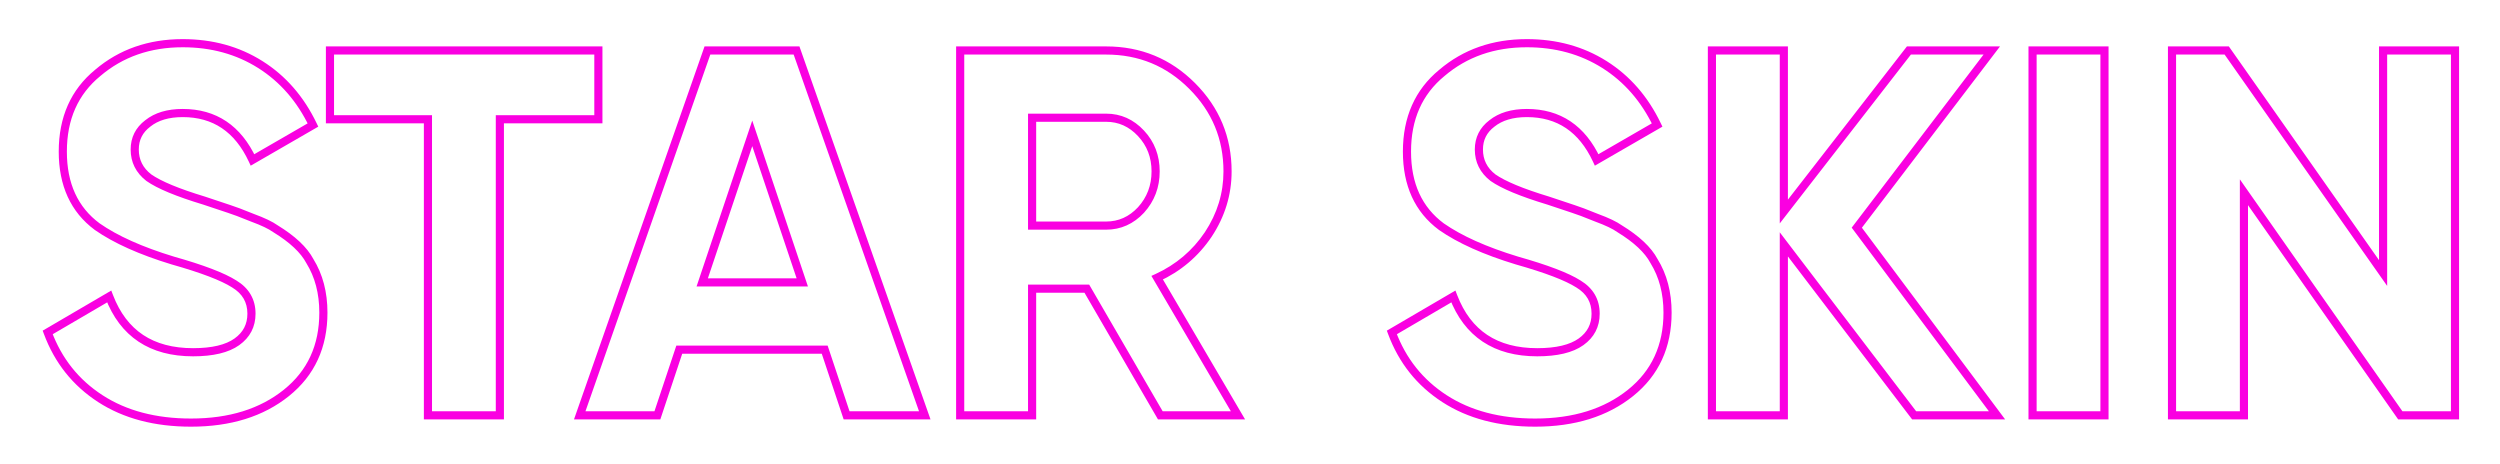 <?xml version="1.0" encoding="UTF-8"?> <svg xmlns="http://www.w3.org/2000/svg" width="307" height="57" viewBox="0 0 307 57" fill="none"> <g filter="url(#filter0_d)"> <path d="M23.456 51.896C19.061 51.896 15.349 50.915 12.32 48.952C9.291 46.989 7.136 44.28 5.856 40.824L13.408 36.408C15.157 40.973 18.592 43.256 23.712 43.256C26.101 43.256 27.893 42.829 29.088 41.976C30.283 41.123 30.88 39.971 30.88 38.52C30.88 36.941 30.176 35.725 28.768 34.872C27.36 33.976 24.843 33.016 21.216 31.992C17.291 30.797 14.197 29.411 11.936 27.832C9.12 25.741 7.712 22.669 7.712 18.616C7.712 14.52 9.141 11.299 12 8.952C14.859 6.52 18.336 5.304 22.432 5.304C26.016 5.304 29.195 6.179 31.968 7.928C34.741 9.677 36.896 12.152 38.432 15.352L31.008 19.64C29.216 15.8 26.357 13.88 22.432 13.88C20.64 13.88 19.211 14.307 18.144 15.16C17.077 15.971 16.544 17.037 16.544 18.36C16.544 19.768 17.12 20.92 18.272 21.816C19.552 22.712 21.813 23.651 25.056 24.632L28.128 25.656C28.683 25.827 29.643 26.189 31.008 26.744C32.288 27.213 33.227 27.661 33.824 28.088C35.915 29.368 37.323 30.691 38.048 32.056C39.157 33.848 39.712 35.96 39.712 38.392C39.712 42.531 38.197 45.816 35.168 48.248C32.139 50.68 28.235 51.896 23.456 51.896ZM40.52 6.2H73.48V14.648H61.383V51H52.551V14.648H40.52V6.2ZM113.56 51H103.96L101.272 42.936H83.416L80.728 51H71.192L86.872 6.2H97.816L113.56 51ZM92.376 16.376L86.232 34.68H98.52L92.376 16.376ZM152.022 51H142.486L133.462 35.448H126.742V51H117.91V6.2H135.83C139.969 6.2 143.489 7.651 146.39 10.552C149.291 13.453 150.742 16.952 150.742 21.048C150.742 23.821 149.953 26.403 148.374 28.792C146.795 31.139 144.705 32.909 142.102 34.104L152.022 51ZM135.83 14.456H126.742V27.704H135.83C137.494 27.704 138.923 27.064 140.118 25.784C141.313 24.461 141.91 22.883 141.91 21.048C141.91 19.213 141.313 17.656 140.118 16.376C138.923 15.096 137.494 14.456 135.83 14.456ZM188.519 51.896C184.124 51.896 180.412 50.915 177.383 48.952C174.353 46.989 172.199 44.28 170.919 40.824L178.47 36.408C180.22 40.973 183.655 43.256 188.775 43.256C191.164 43.256 192.956 42.829 194.151 41.976C195.345 41.123 195.943 39.971 195.943 38.52C195.943 36.941 195.239 35.725 193.831 34.872C192.423 33.976 189.905 33.016 186.279 31.992C182.353 30.797 179.26 29.411 176.999 27.832C174.183 25.741 172.775 22.669 172.775 18.616C172.775 14.52 174.204 11.299 177.062 8.952C179.921 6.52 183.399 5.304 187.495 5.304C191.079 5.304 194.257 6.179 197.031 7.928C199.804 9.677 201.959 12.152 203.495 15.352L196.071 19.64C194.279 15.8 191.42 13.88 187.495 13.88C185.703 13.88 184.273 14.307 183.207 15.16C182.14 15.971 181.607 17.037 181.607 18.36C181.607 19.768 182.183 20.92 183.335 21.816C184.615 22.712 186.876 23.651 190.119 24.632L193.191 25.656C193.745 25.827 194.705 26.189 196.071 26.744C197.351 27.213 198.289 27.661 198.887 28.088C200.977 29.368 202.385 30.691 203.111 32.056C204.22 33.848 204.775 35.96 204.775 38.392C204.775 42.531 203.26 45.816 200.231 48.248C197.201 50.68 193.297 51.896 188.519 51.896ZM228.015 27.96L245.231 51H235.055L219.055 30.008V51H210.223V6.2H219.055V25.976L234.415 6.2H244.591L228.015 27.96ZM249.598 51V6.2H258.43V51H249.598ZM292.643 33.528V6.2H301.475V51H294.755L275.555 23.608V51H266.723V6.2H273.443L292.643 33.528Z" fill="white"></path> <path d="M12.32 48.952L12.592 48.532L12.592 48.532L12.32 48.952ZM5.856 40.824L5.604 40.392L5.241 40.604L5.387 40.998L5.856 40.824ZM13.408 36.408L13.875 36.229L13.664 35.679L13.156 35.976L13.408 36.408ZM29.088 41.976L29.379 42.383L29.379 42.383L29.088 41.976ZM28.768 34.872L28.5 35.294L28.509 35.3L28.768 34.872ZM21.216 31.992L21.07 32.47L21.08 32.473L21.216 31.992ZM11.936 27.832L11.638 28.233L11.644 28.238L11.65 28.242L11.936 27.832ZM12 8.952L12.317 9.339L12.324 9.333L12 8.952ZM31.968 7.928L31.701 8.351L31.701 8.351L31.968 7.928ZM38.432 15.352L38.682 15.785L39.083 15.553L38.883 15.136L38.432 15.352ZM31.008 19.64L30.555 19.851L30.786 20.346L31.258 20.073L31.008 19.64ZM18.144 15.16L18.447 15.558L18.456 15.55L18.144 15.16ZM18.272 21.816L17.965 22.211L17.975 22.218L17.985 22.226L18.272 21.816ZM25.056 24.632L25.214 24.157L25.201 24.153L25.056 24.632ZM28.128 25.656L27.97 26.131L27.981 26.134L28.128 25.656ZM31.008 26.744L30.82 27.207L30.828 27.21L30.836 27.213L31.008 26.744ZM33.824 28.088L33.533 28.495L33.548 28.505L33.563 28.514L33.824 28.088ZM38.048 32.056L37.606 32.291L37.614 32.305L37.623 32.319L38.048 32.056ZM35.168 48.248L34.855 47.858L34.855 47.858L35.168 48.248ZM23.456 51.396C19.137 51.396 15.524 50.432 12.592 48.532L12.048 49.372C15.175 51.397 18.986 52.396 23.456 52.396V51.396ZM12.592 48.532C9.655 46.63 7.568 44.008 6.325 40.65L5.387 40.998C6.704 44.553 8.926 47.349 12.048 49.372L12.592 48.532ZM6.108 41.256L13.66 36.84L13.156 35.976L5.604 40.392L6.108 41.256ZM12.941 36.587C13.846 38.948 15.2 40.752 17.019 41.96C18.836 43.168 21.077 43.756 23.712 43.756V42.756C21.227 42.756 19.19 42.203 17.573 41.128C15.957 40.054 14.72 38.433 13.875 36.229L12.941 36.587ZM23.712 43.756C26.146 43.756 28.061 43.324 29.379 42.383L28.797 41.569C27.726 42.334 26.057 42.756 23.712 42.756V43.756ZM29.379 42.383C30.703 41.437 31.38 40.134 31.38 38.52H30.38C30.38 39.807 29.863 40.808 28.797 41.569L29.379 42.383ZM31.38 38.52C31.38 36.758 30.577 35.384 29.027 34.444L28.509 35.3C29.775 36.067 30.38 37.125 30.38 38.52H31.38ZM29.036 34.45C27.561 33.511 24.982 32.536 21.352 31.511L21.08 32.473C24.704 33.496 27.159 34.441 28.5 35.294L29.036 34.45ZM21.362 31.514C17.464 30.328 14.425 28.96 12.222 27.422L11.65 28.242C13.97 29.861 17.117 31.267 21.07 32.47L21.362 31.514ZM12.234 27.43C9.566 25.45 8.212 22.539 8.212 18.616H7.212C7.212 22.799 8.674 26.033 11.638 28.233L12.234 27.43ZM8.212 18.616C8.212 14.651 9.588 11.579 12.317 9.338L11.683 8.566C8.695 11.018 7.212 14.389 7.212 18.616H8.212ZM12.324 9.333C15.084 6.985 18.443 5.804 22.432 5.804V4.804C18.229 4.804 14.634 6.055 11.676 8.571L12.324 9.333ZM22.432 5.804C25.931 5.804 29.015 6.657 31.701 8.351L32.235 7.505C29.374 5.701 26.101 4.804 22.432 4.804V5.804ZM31.701 8.351C34.389 10.046 36.482 12.446 37.981 15.568L38.883 15.136C37.31 11.858 35.094 9.309 32.235 7.505L31.701 8.351ZM38.182 14.919L30.758 19.207L31.258 20.073L38.682 15.785L38.182 14.919ZM31.461 19.429C30.535 17.445 29.319 15.926 27.799 14.905C26.276 13.882 24.48 13.38 22.432 13.38V14.38C24.31 14.38 25.905 14.838 27.241 15.735C28.579 16.634 29.689 17.995 30.555 19.851L31.461 19.429ZM22.432 13.38C20.562 13.38 19.011 13.826 17.832 14.77L18.456 15.55C19.41 14.787 20.718 14.38 22.432 14.38V13.38ZM17.841 14.762C16.652 15.666 16.044 16.879 16.044 18.36H17.044C17.044 17.196 17.502 16.276 18.447 15.558L17.841 14.762ZM16.044 18.36C16.044 19.929 16.696 21.224 17.965 22.211L18.579 21.421C17.544 20.616 17.044 19.607 17.044 18.36H16.044ZM17.985 22.226C19.335 23.171 21.663 24.128 24.911 25.111L25.201 24.153C21.964 23.174 19.769 22.253 18.559 21.406L17.985 22.226ZM24.898 25.106L27.97 26.13L28.286 25.182L25.214 24.158L24.898 25.106ZM27.981 26.134C28.512 26.297 29.454 26.652 30.82 27.207L31.196 26.281C29.832 25.726 28.853 25.356 28.275 25.178L27.981 26.134ZM30.836 27.213C32.103 27.678 32.991 28.108 33.533 28.495L34.115 27.681C33.462 27.215 32.473 26.748 31.18 26.275L30.836 27.213ZM33.563 28.514C35.618 29.773 36.941 31.038 37.606 32.291L38.49 31.821C37.705 30.344 36.212 28.963 34.085 27.662L33.563 28.514ZM37.623 32.319C38.676 34.021 39.212 36.038 39.212 38.392H40.212C40.212 35.882 39.639 33.675 38.473 31.793L37.623 32.319ZM39.212 38.392C39.212 42.391 37.758 45.528 34.855 47.858L35.481 48.638C38.637 46.104 40.212 42.671 40.212 38.392H39.212ZM34.855 47.858C31.933 50.204 28.148 51.396 23.456 51.396V52.396C28.322 52.396 32.344 51.156 35.481 48.638L34.855 47.858ZM40.52 6.2V5.7H40.02V6.2H40.52ZM73.48 6.2H73.98V5.7H73.48V6.2ZM73.48 14.648V15.148H73.98V14.648H73.48ZM61.383 14.648V14.148H60.883V14.648H61.383ZM61.383 51V51.5H61.883V51H61.383ZM52.551 51H52.051V51.5H52.551V51ZM52.551 14.648H53.051V14.148H52.551V14.648ZM40.52 14.648H40.02V15.148H40.52V14.648ZM40.52 6.7H73.48V5.7H40.52V6.7ZM72.98 6.2V14.648H73.98V6.2H72.98ZM73.48 14.148H61.383V15.148H73.48V14.148ZM60.883 14.648V51H61.883V14.648H60.883ZM61.383 50.5H52.551V51.5H61.383V50.5ZM53.051 51V14.648H52.051V51H53.051ZM52.551 14.148H40.52V15.148H52.551V14.148ZM41.02 14.648V6.2H40.02V14.648H41.02ZM113.56 51V51.5H114.266L114.032 50.834L113.56 51ZM103.96 51L103.486 51.158L103.6 51.5H103.96V51ZM101.272 42.936L101.746 42.778L101.632 42.436H101.272V42.936ZM83.416 42.936V42.436H83.056L82.942 42.778L83.416 42.936ZM80.728 51V51.5H81.088L81.202 51.158L80.728 51ZM71.192 51L70.72 50.835L70.487 51.5H71.192V51ZM86.872 6.2V5.7H86.517L86.4 6.035L86.872 6.2ZM97.816 6.2L98.288 6.034L98.17 5.7H97.816V6.2ZM92.376 16.376L92.85 16.217L92.376 14.805L91.902 16.217L92.376 16.376ZM86.232 34.68L85.758 34.521L85.537 35.18H86.232V34.68ZM98.52 34.68V35.18H99.215L98.994 34.521L98.52 34.68ZM113.56 50.5H103.96V51.5H113.56V50.5ZM104.434 50.842L101.746 42.778L100.798 43.094L103.486 51.158L104.434 50.842ZM101.272 42.436H83.416V43.436H101.272V42.436ZM82.942 42.778L80.254 50.842L81.202 51.158L83.89 43.094L82.942 42.778ZM80.728 50.5H71.192V51.5H80.728V50.5ZM71.664 51.165L87.344 6.365L86.4 6.035L70.72 50.835L71.664 51.165ZM86.872 6.7H97.816V5.7H86.872V6.7ZM97.344 6.366L113.088 51.166L114.032 50.834L98.288 6.034L97.344 6.366ZM91.902 16.217L85.758 34.521L86.706 34.839L92.85 16.535L91.902 16.217ZM86.232 35.18H98.52V34.18H86.232V35.18ZM98.994 34.521L92.85 16.217L91.902 16.535L98.046 34.839L98.994 34.521ZM152.022 51V51.5H152.895L152.453 50.747L152.022 51ZM142.486 51L142.054 51.251L142.198 51.5H142.486V51ZM133.462 35.448L133.894 35.197L133.75 34.948H133.462V35.448ZM126.742 35.448V34.948H126.242V35.448H126.742ZM126.742 51V51.5H127.242V51H126.742ZM117.91 51H117.41V51.5H117.91V51ZM117.91 6.2V5.7H117.41V6.2H117.91ZM146.39 10.552L146.744 10.198L146.744 10.198L146.39 10.552ZM148.374 28.792L148.789 29.071L148.791 29.068L148.374 28.792ZM142.102 34.104L141.893 33.65L141.391 33.88L141.671 34.357L142.102 34.104ZM126.742 14.456V13.956H126.242V14.456H126.742ZM126.742 27.704H126.242V28.204H126.742V27.704ZM140.118 25.784L140.484 26.125L140.489 26.119L140.118 25.784ZM140.118 16.376L139.752 16.717L139.752 16.717L140.118 16.376ZM152.022 50.5H142.486V51.5H152.022V50.5ZM142.918 50.749L133.894 35.197L133.03 35.699L142.054 51.251L142.918 50.749ZM133.462 34.948H126.742V35.948H133.462V34.948ZM126.242 35.448V51H127.242V35.448H126.242ZM126.742 50.5H117.91V51.5H126.742V50.5ZM118.41 51V6.2H117.41V51H118.41ZM117.91 6.7H135.83V5.7H117.91V6.7ZM135.83 6.7C139.837 6.7 143.23 8.099 146.036 10.906L146.744 10.198C143.748 7.202 140.1 5.7 135.83 5.7V6.7ZM146.036 10.906C148.844 13.713 150.242 17.085 150.242 21.048H151.242C151.242 16.819 149.738 13.193 146.744 10.198L146.036 10.906ZM150.242 21.048C150.242 23.72 149.483 26.206 147.957 28.516L148.791 29.068C150.422 26.599 151.242 23.923 151.242 21.048H150.242ZM147.959 28.513C146.432 30.782 144.414 32.493 141.893 33.65L142.311 34.558C144.996 33.326 147.158 31.495 148.789 29.071L147.959 28.513ZM141.671 34.357L151.591 51.253L152.453 50.747L142.533 33.851L141.671 34.357ZM135.83 13.956H126.742V14.956H135.83V13.956ZM126.242 14.456V27.704H127.242V14.456H126.242ZM126.742 28.204H135.83V27.204H126.742V28.204ZM135.83 28.204C137.641 28.204 139.2 27.5 140.484 26.125L139.752 25.443C138.647 26.628 137.347 27.204 135.83 27.204V28.204ZM140.489 26.119C141.769 24.702 142.41 23.003 142.41 21.048H141.41C141.41 22.763 140.856 24.221 139.747 25.449L140.489 26.119ZM142.41 21.048C142.41 19.093 141.769 17.412 140.484 16.035L139.752 16.717C140.856 17.9 141.41 19.333 141.41 21.048H142.41ZM140.484 16.035C139.2 14.659 137.641 13.956 135.83 13.956V14.956C137.347 14.956 138.647 15.533 139.752 16.717L140.484 16.035ZM177.383 48.952L177.654 48.532L177.654 48.532L177.383 48.952ZM170.919 40.824L170.666 40.392L170.304 40.604L170.45 40.998L170.919 40.824ZM178.47 36.408L178.937 36.229L178.727 35.679L178.218 35.976L178.47 36.408ZM194.151 41.976L194.441 42.383L194.441 42.383L194.151 41.976ZM193.831 34.872L193.562 35.294L193.571 35.3L193.831 34.872ZM186.279 31.992L186.133 32.47L186.143 32.473L186.279 31.992ZM176.999 27.832L176.7 28.233L176.706 28.238L176.712 28.242L176.999 27.832ZM177.062 8.952L177.38 9.339L177.386 9.333L177.062 8.952ZM197.031 7.928L196.764 8.351L196.764 8.351L197.031 7.928ZM203.495 15.352L203.745 15.785L204.146 15.553L203.945 15.136L203.495 15.352ZM196.071 19.64L195.617 19.851L195.848 20.346L196.321 20.073L196.071 19.64ZM183.207 15.16L183.509 15.558L183.519 15.55L183.207 15.16ZM183.335 21.816L183.028 22.211L183.037 22.218L183.048 22.226L183.335 21.816ZM190.119 24.632L190.277 24.157L190.263 24.153L190.119 24.632ZM193.191 25.656L193.032 26.131L193.043 26.134L193.191 25.656ZM196.071 26.744L195.882 27.207L195.89 27.21L195.898 27.213L196.071 26.744ZM198.887 28.088L198.596 28.495L198.61 28.505L198.625 28.514L198.887 28.088ZM203.111 32.056L202.669 32.291L202.677 32.305L202.685 32.319L203.111 32.056ZM200.231 48.248L199.917 47.858L199.917 47.858L200.231 48.248ZM188.519 51.396C184.199 51.396 180.587 50.432 177.654 48.532L177.111 49.372C180.237 51.397 184.048 52.396 188.519 52.396V51.396ZM177.654 48.532C174.718 46.63 172.631 44.008 171.387 40.65L170.45 40.998C171.766 44.553 173.989 47.349 177.111 49.372L177.654 48.532ZM171.171 41.256L178.723 36.84L178.218 35.976L170.666 40.392L171.171 41.256ZM178.004 36.587C178.908 38.948 180.263 40.752 182.082 41.96C183.899 43.168 186.14 43.756 188.775 43.756V42.756C186.289 42.756 184.253 42.203 182.635 41.128C181.02 40.054 179.782 38.433 178.937 36.229L178.004 36.587ZM188.775 43.756C191.208 43.756 193.123 43.324 194.441 42.383L193.86 41.569C192.788 42.334 191.119 42.756 188.775 42.756V43.756ZM194.441 42.383C195.765 41.437 196.443 40.134 196.443 38.52H195.443C195.443 39.807 194.925 40.808 193.86 41.569L194.441 42.383ZM196.443 38.52C196.443 36.758 195.639 35.384 194.09 34.444L193.571 35.3C194.838 36.067 195.443 37.125 195.443 38.52H196.443ZM194.099 34.45C192.624 33.511 190.044 32.536 186.414 31.511L186.143 32.473C189.766 33.496 192.221 34.441 193.562 35.294L194.099 34.45ZM186.424 31.514C182.527 30.328 179.488 28.96 177.285 27.422L176.712 28.242C179.032 29.861 182.179 31.267 186.133 32.47L186.424 31.514ZM177.297 27.43C174.629 25.45 173.275 22.539 173.275 18.616H172.275C172.275 22.799 173.736 26.033 176.7 28.233L177.297 27.43ZM173.275 18.616C173.275 14.651 174.65 11.579 177.38 9.338L176.745 8.566C173.758 11.018 172.275 14.389 172.275 18.616H173.275ZM177.386 9.333C180.146 6.985 183.506 5.804 187.495 5.804V4.804C183.291 4.804 179.696 6.055 176.739 8.571L177.386 9.333ZM187.495 5.804C190.993 5.804 194.078 6.657 196.764 8.351L197.297 7.505C194.437 5.701 191.164 4.804 187.495 4.804V5.804ZM196.764 8.351C199.451 10.046 201.545 12.446 203.044 15.568L203.945 15.136C202.372 11.858 200.157 9.309 197.297 7.505L196.764 8.351ZM203.244 14.919L195.82 19.207L196.321 20.073L203.745 15.785L203.244 14.919ZM196.524 19.429C195.598 17.445 194.382 15.926 192.861 14.905C191.338 13.882 189.542 13.38 187.495 13.38V14.38C189.372 14.38 190.968 14.838 192.304 15.735C193.642 16.634 194.751 17.995 195.617 19.851L196.524 19.429ZM187.495 13.38C185.625 13.38 184.074 13.826 182.894 14.77L183.519 15.55C184.473 14.787 185.78 14.38 187.495 14.38V13.38ZM182.904 14.762C181.715 15.666 181.107 16.879 181.107 18.36H182.107C182.107 17.196 182.565 16.276 183.509 15.558L182.904 14.762ZM181.107 18.36C181.107 19.929 181.759 21.224 183.028 22.211L183.641 21.421C182.606 20.616 182.107 19.607 182.107 18.36H181.107ZM183.048 22.226C184.398 23.171 186.725 24.128 189.974 25.111L190.263 24.153C187.026 23.174 184.831 22.253 183.621 21.406L183.048 22.226ZM189.96 25.106L193.032 26.13L193.349 25.182L190.277 24.158L189.96 25.106ZM193.043 26.134C193.575 26.297 194.516 26.652 195.882 27.207L196.259 26.281C194.894 25.726 193.916 25.356 193.338 25.178L193.043 26.134ZM195.898 27.213C197.166 27.678 198.054 28.108 198.596 28.495L199.177 27.681C198.524 27.215 197.535 26.748 196.243 26.275L195.898 27.213ZM198.625 28.514C200.68 29.773 202.003 31.038 202.669 32.291L203.552 31.821C202.767 30.344 201.274 28.963 199.148 27.662L198.625 28.514ZM202.685 32.319C203.739 34.021 204.275 36.038 204.275 38.392H205.275C205.275 35.882 204.701 33.675 203.536 31.793L202.685 32.319ZM204.275 38.392C204.275 42.391 202.82 45.528 199.917 47.858L200.544 48.638C203.7 46.104 205.275 42.671 205.275 38.392H204.275ZM199.917 47.858C196.996 50.204 193.21 51.396 188.519 51.396V52.396C193.384 52.396 197.406 51.156 200.544 48.638L199.917 47.858ZM228.015 27.96L227.617 27.657L227.388 27.957L227.614 28.259L228.015 27.96ZM245.231 51V51.5H246.228L245.631 50.701L245.231 51ZM235.055 51L234.657 51.303L234.807 51.5H235.055V51ZM219.055 30.008L219.452 29.705L218.555 28.527V30.008H219.055ZM219.055 51V51.5H219.555V51H219.055ZM210.223 51H209.723V51.5H210.223V51ZM210.223 6.2V5.7H209.723V6.2H210.223ZM219.055 6.2H219.555V5.7H219.055V6.2ZM219.055 25.976H218.555V27.435L219.449 26.283L219.055 25.976ZM234.415 6.2V5.7H234.17L234.02 5.893L234.415 6.2ZM244.591 6.2L244.988 6.503L245.6 5.7H244.591V6.2ZM227.614 28.259L244.83 51.299L245.631 50.701L228.415 27.661L227.614 28.259ZM245.231 50.5H235.055V51.5H245.231V50.5ZM235.452 50.697L219.452 29.705L218.657 30.311L234.657 51.303L235.452 50.697ZM218.555 30.008V51H219.555V30.008H218.555ZM219.055 50.5H210.223V51.5H219.055V50.5ZM210.723 51V6.2H209.723V51H210.723ZM210.223 6.7H219.055V5.7H210.223V6.7ZM218.555 6.2V25.976H219.555V6.2H218.555ZM219.449 26.283L234.809 6.507L234.02 5.893L218.66 25.669L219.449 26.283ZM234.415 6.7H244.591V5.7H234.415V6.7ZM244.193 5.897L227.617 27.657L228.412 28.263L244.988 6.503L244.193 5.897ZM249.598 51H249.098V51.5H249.598V51ZM249.598 6.2V5.7H249.098V6.2H249.598ZM258.43 6.2H258.93V5.7H258.43V6.2ZM258.43 51V51.5H258.93V51H258.43ZM250.098 51V6.2H249.098V51H250.098ZM249.598 6.7H258.43V5.7H249.598V6.7ZM257.93 6.2V51H258.93V6.2H257.93ZM258.43 50.5H249.598V51.5H258.43V50.5ZM292.643 33.528L292.233 33.815L293.143 35.109V33.528H292.643ZM292.643 6.2V5.7H292.143V6.2H292.643ZM301.475 6.2H301.975V5.7H301.475V6.2ZM301.475 51V51.5H301.975V51H301.475ZM294.755 51L294.345 51.287L294.494 51.5H294.755V51ZM275.555 23.608L275.964 23.321L275.055 22.023V23.608H275.555ZM275.555 51V51.5H276.055V51H275.555ZM266.723 51H266.223V51.5H266.723V51ZM266.723 6.2V5.7H266.223V6.2H266.723ZM273.443 6.2L273.852 5.913L273.702 5.7H273.443V6.2ZM293.143 33.528V6.2H292.143V33.528H293.143ZM292.643 6.7H301.475V5.7H292.643V6.7ZM300.975 6.2V51H301.975V6.2H300.975ZM301.475 50.5H294.755V51.5H301.475V50.5ZM295.164 50.713L275.964 23.321L275.145 23.895L294.345 51.287L295.164 50.713ZM275.055 23.608V51H276.055V23.608H275.055ZM275.555 50.5H266.723V51.5H275.555V50.5ZM267.223 51V6.2H266.223V51H267.223ZM266.723 6.7H273.443V5.7H266.723V6.7ZM273.033 6.487L292.233 33.815L293.052 33.241L273.852 5.913L273.033 6.487Z" fill="#FA00E1"></path> </g> <defs> <filter id="filter0_d" x="0.856" y="0.304" width="305.618" height="56.592" filterUnits="userSpaceOnUse" color-interpolation-filters="sRGB"> <feFlood flood-opacity="0" result="BackgroundImageFix"></feFlood> <feColorMatrix in="SourceAlpha" type="matrix" values="0 0 0 0 0 0 0 0 0 0 0 0 0 0 0 0 0 0 127 0" result="hardAlpha"></feColorMatrix> <feOffset></feOffset> <feGaussianBlur stdDeviation="2.5"></feGaussianBlur> <feComposite in2="hardAlpha" operator="out"></feComposite> <feColorMatrix type="matrix" values="0 0 0 0 0.98 0 0 0 0 0 0 0 0 0 0.882 0 0 0 0.2 0"></feColorMatrix> <feBlend mode="normal" in2="BackgroundImageFix" result="effect1_dropShadow"></feBlend> <feBlend mode="normal" in="SourceGraphic" in2="effect1_dropShadow" result="shape"></feBlend> </filter> </defs> </svg> 